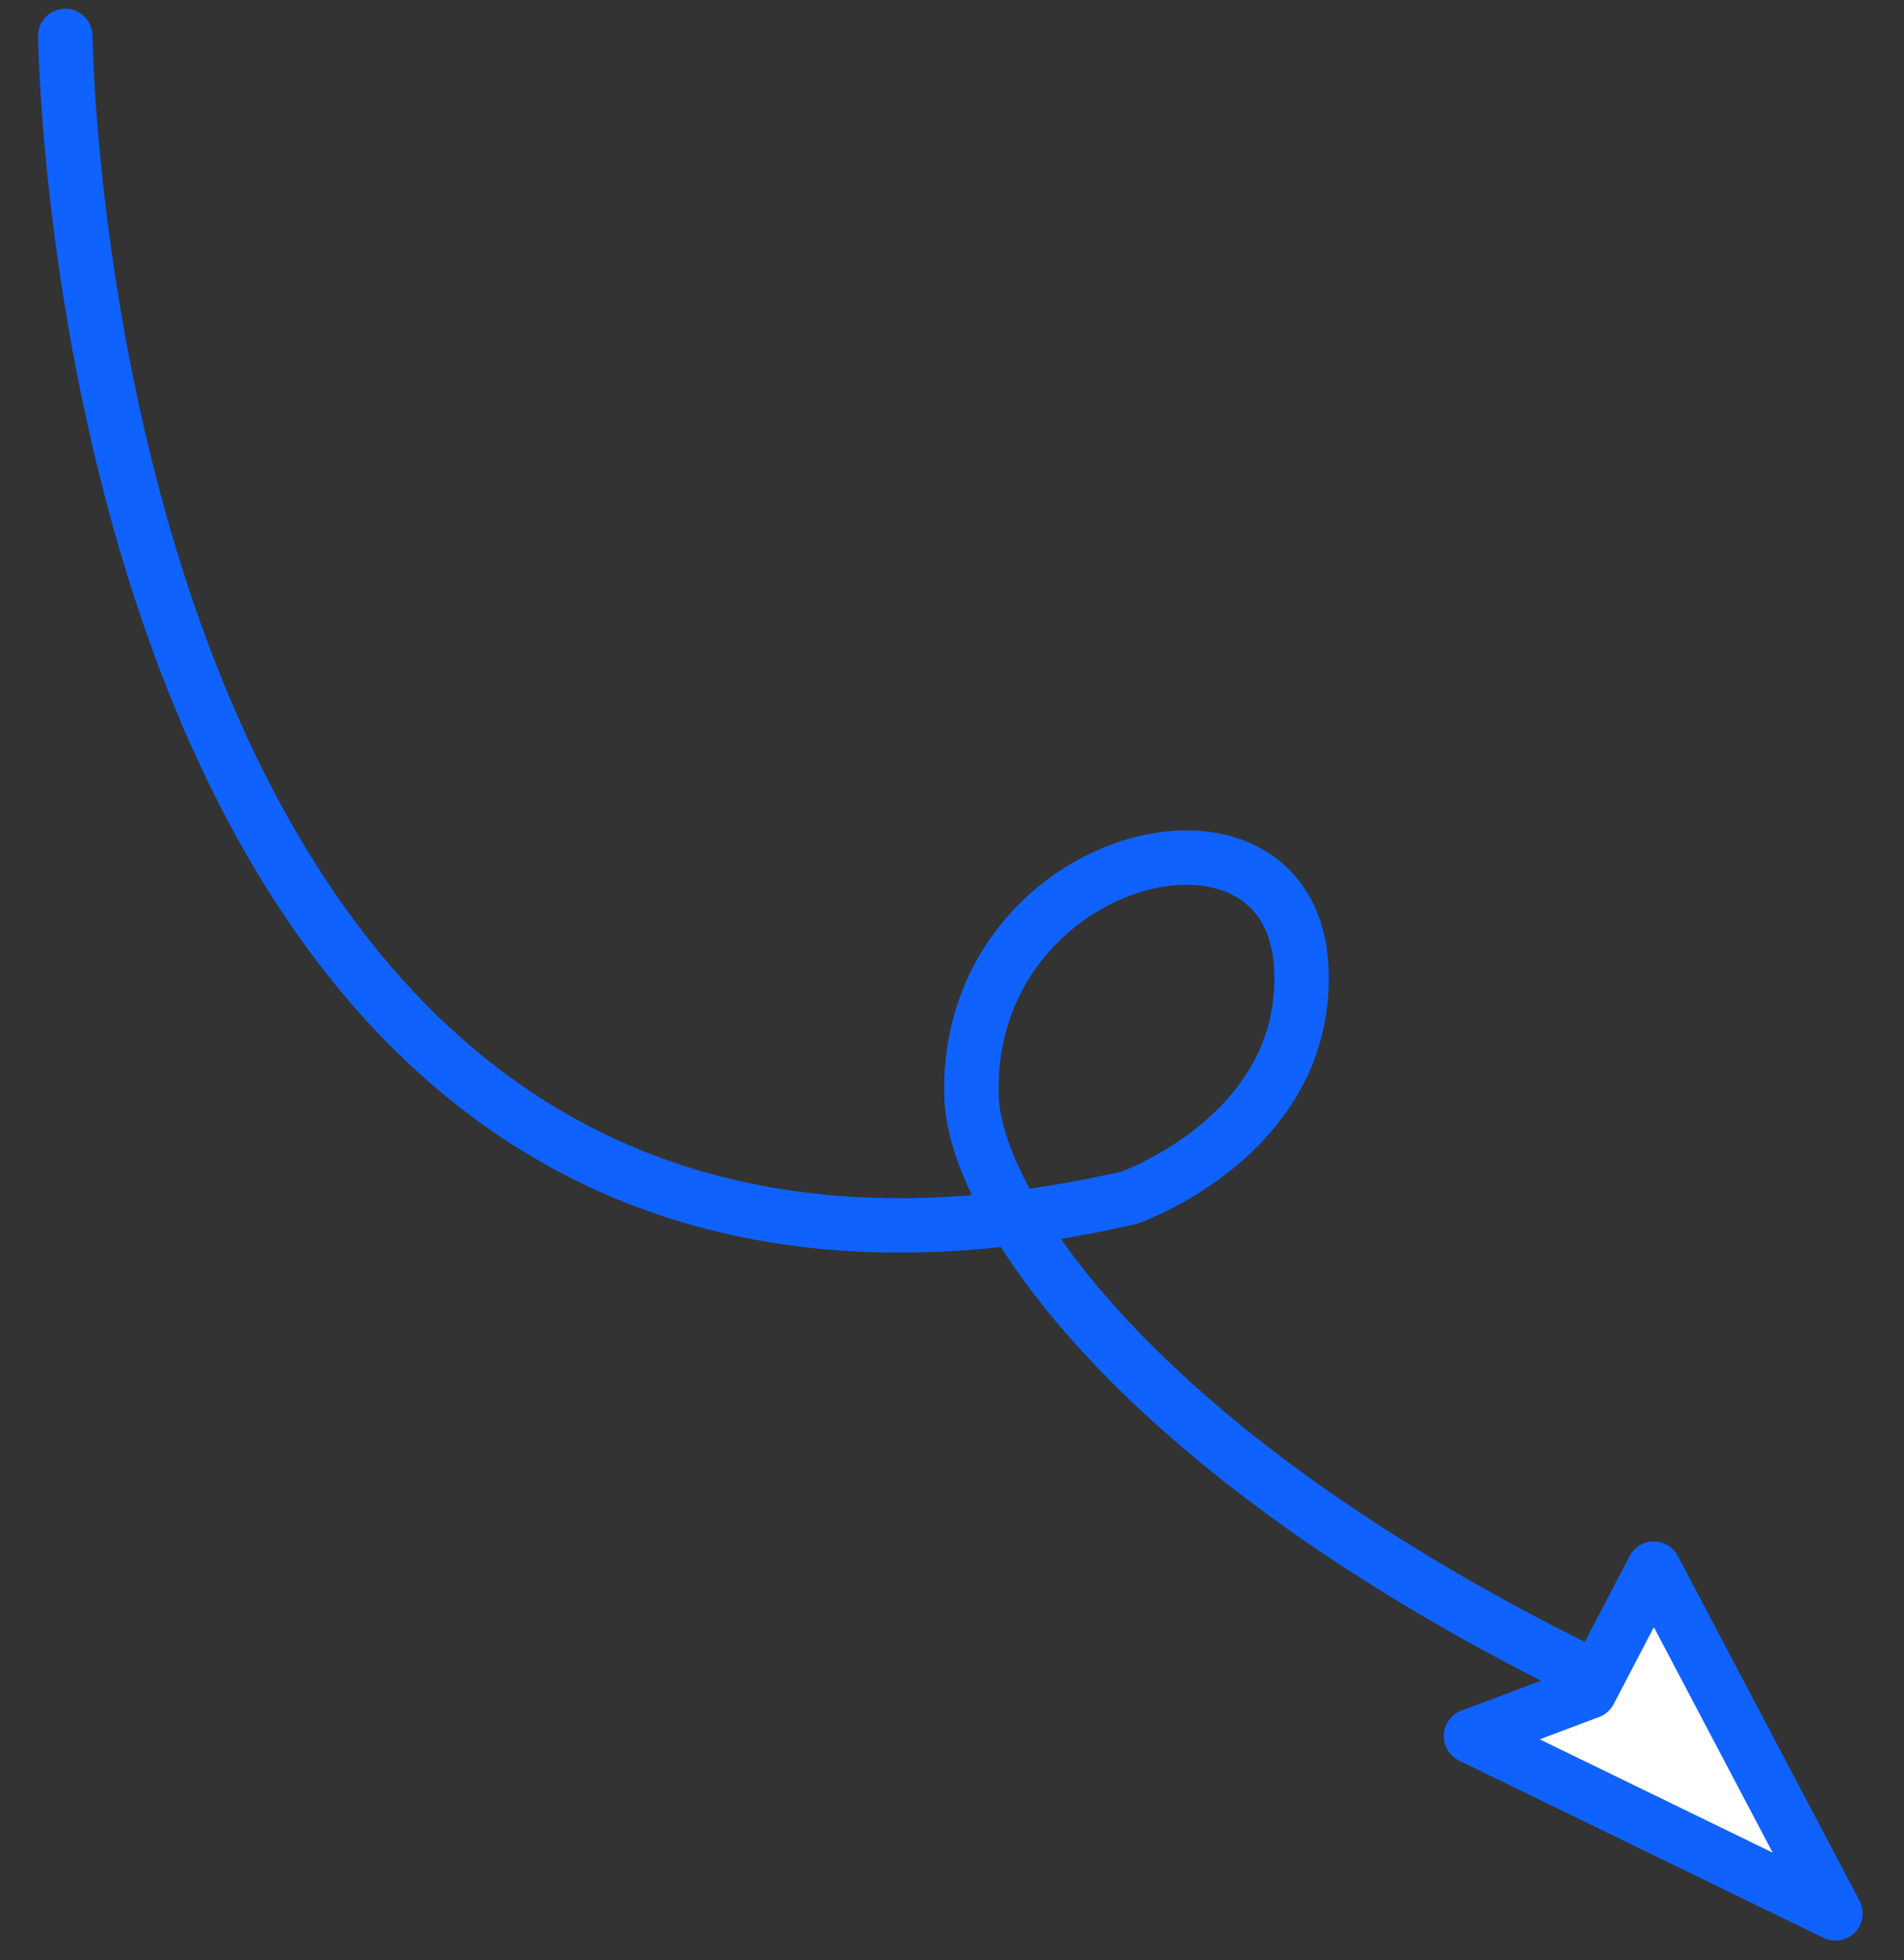 <?xml version="1.0" encoding="utf-8"?>
<!-- Generator: Adobe Illustrator 25.2.3, SVG Export Plug-In . SVG Version: 6.00 Build 0)  -->
<svg version="1.1" id="Laag_1" xmlns="http://www.w3.org/2000/svg" xmlns:xlink="http://www.w3.org/1999/xlink" x="0px" y="0px"
	 viewBox="0 0 175 180.2" style="enable-background:new 0 0 175 180.2;" xml:space="preserve">
<rect x="0" y="0" width="175" height="180.2" fill="#333333" stroke="none"/>
<style type="text/css">
	.st0{fill:none;stroke:#0F62FE;stroke-width:5;stroke-linecap:round;stroke-miterlimit:10;}
	.st1{fill:#FFFFFF;stroke:#0F62FE;stroke-width:5;stroke-linecap:round;stroke-linejoin:round;stroke-miterlimit:10;}
</style>
<path class="st0" d="M6,3.3c0,0,1.4,128.9,97.8,106.8c0,0,16.6-5.8,15.8-21.2c-1-18.1-31.1-10.4-30.3,12
	c0.3,9.6,14.5,32.1,55.9,52.6"/>
<polygon class="st1" points="152,144.2 168.7,175.9 135.2,159.6 146.1,155.5 "/>
</svg>
